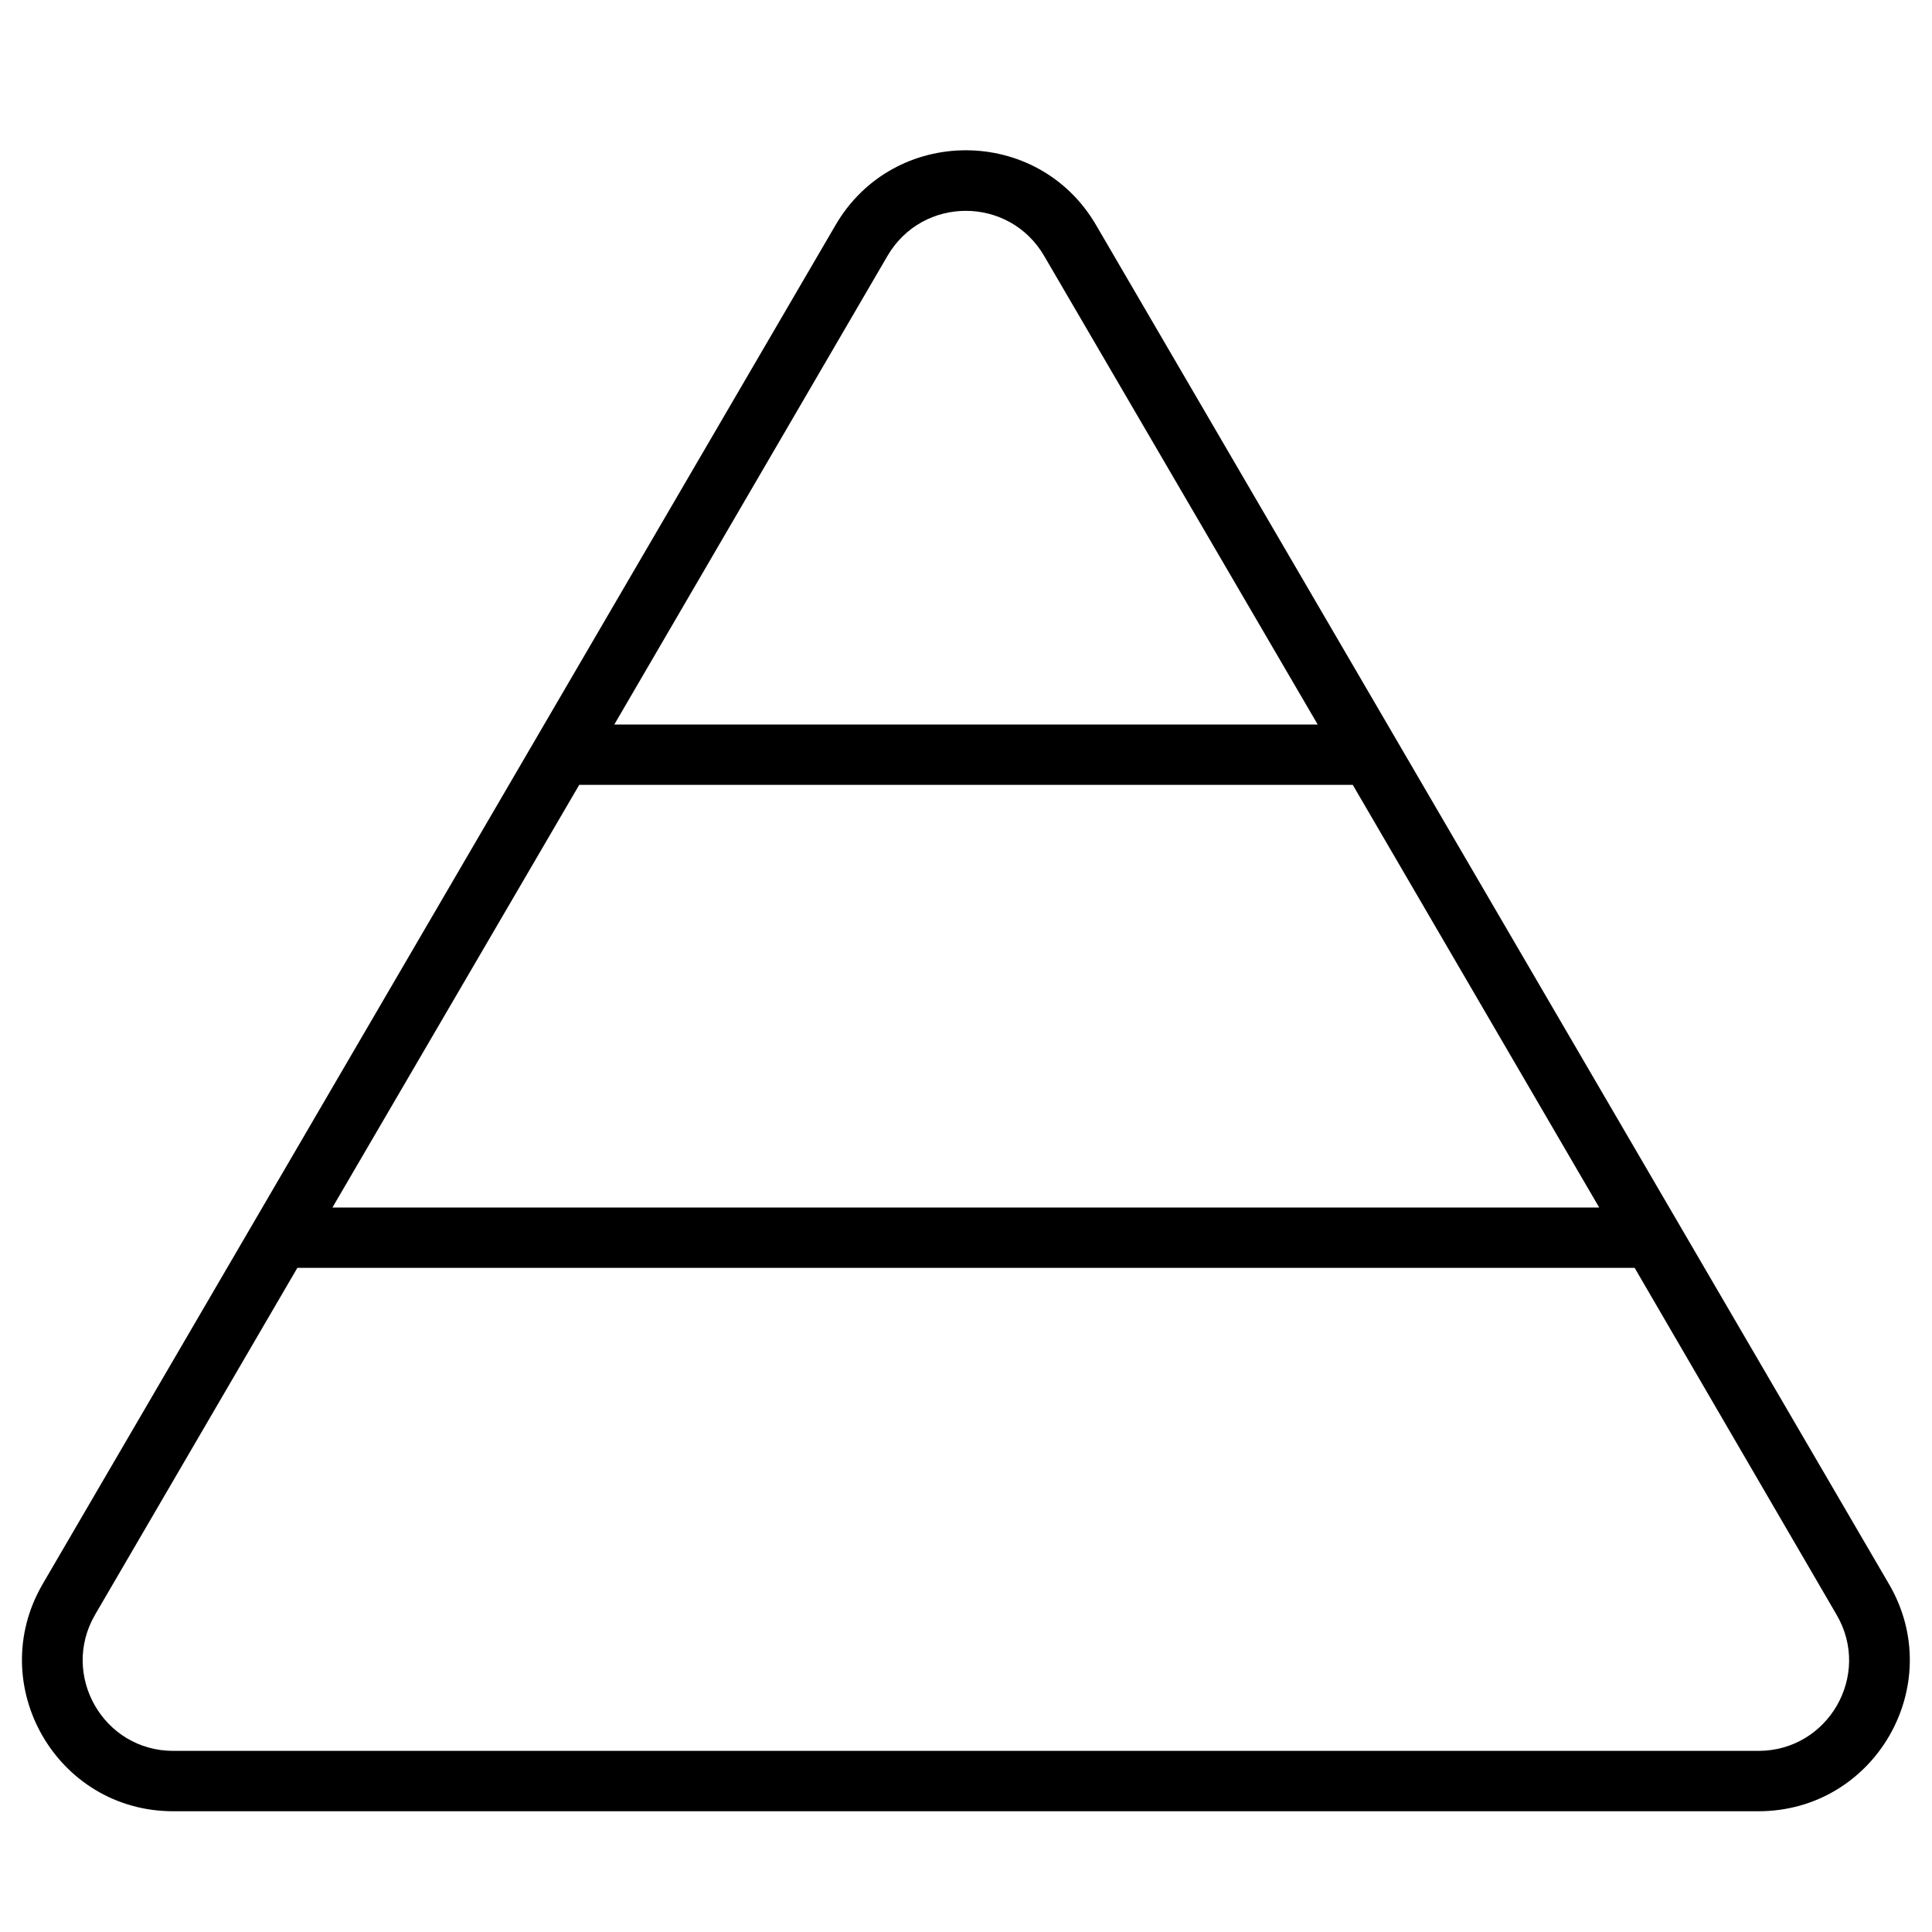 <svg xmlns="http://www.w3.org/2000/svg" viewBox="0 0 512 512"><!--! Font Awesome Pro 6.7.2 by @fontawesome - https://fontawesome.com License - https://fontawesome.com/license (Commercial License) Copyright 2024 Fonticons, Inc. --><path d="M276.7 67.8c-9.3-15.9-32.2-15.9-41.5 0L162.8 192l186.4 0L276.7 67.8zM88.1 320l335.7 0L358.5 208l-205 0L88.1 320zm-9.3 16L25.2 427.9c-9.3 16 2.2 36.1 20.7 36.1l420.1 0c18.5 0 30.1-20.1 20.7-36.1L433.2 336 78.8 336zM221.4 59.7c15.4-26.5 53.7-26.5 69.1 0L500.6 419.8c15.6 26.7-3.7 60.2-34.6 60.2L45.9 480c-30.9 0-50.1-33.5-34.6-60.2L221.4 59.7z"/></svg>